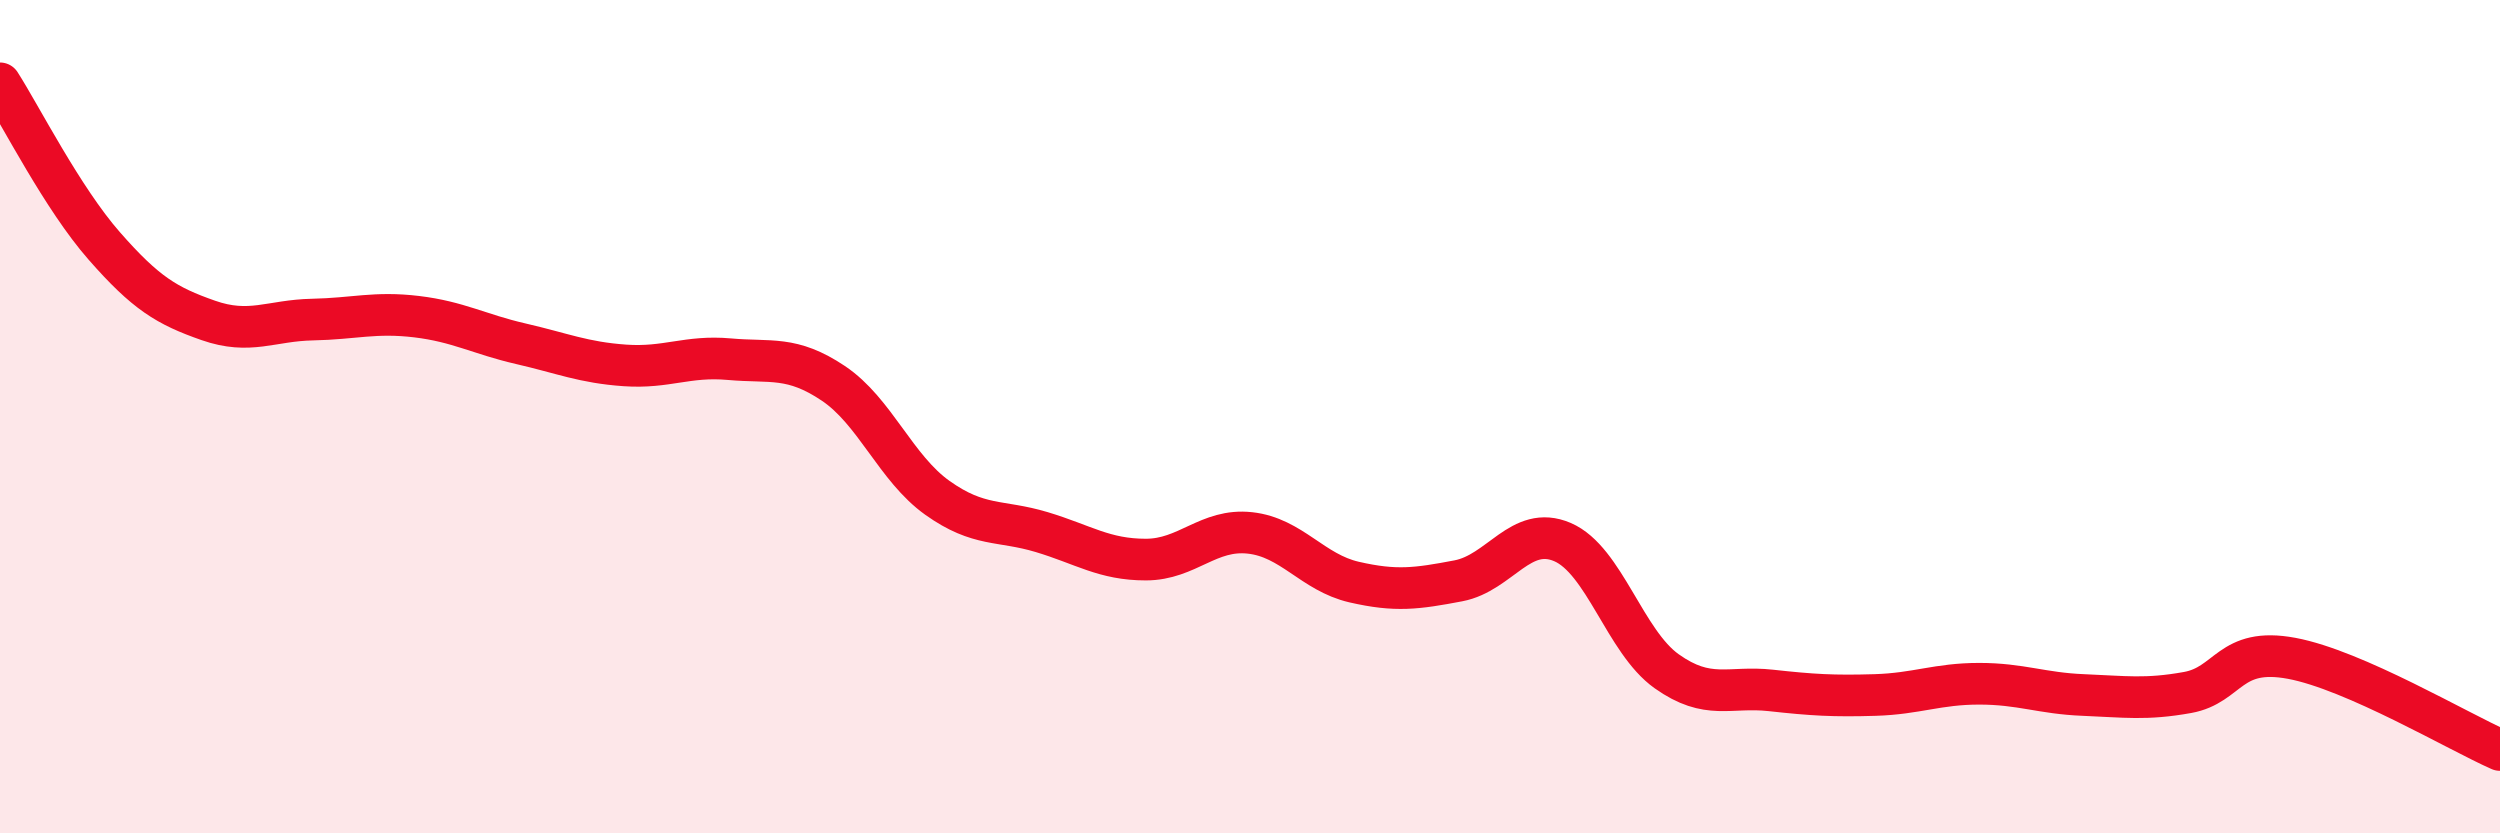 
    <svg width="60" height="20" viewBox="0 0 60 20" xmlns="http://www.w3.org/2000/svg">
      <path
        d="M 0,2 C 0.5,2.78 1.5,4.76 2.5,5.9 C 3.5,7.04 4,7.34 5,7.69 C 6,8.04 6.5,7.69 7.5,7.67 C 8.5,7.65 9,7.48 10,7.6 C 11,7.72 11.5,8.02 12.5,8.25 C 13.5,8.48 14,8.7 15,8.77 C 16,8.84 16.5,8.53 17.5,8.62 C 18.5,8.71 19,8.53 20,9.2 C 21,9.87 21.5,11.24 22.5,11.95 C 23.5,12.66 24,12.47 25,12.77 C 26,13.07 26.5,13.43 27.5,13.43 C 28.5,13.43 29,12.68 30,12.79 C 31,12.9 31.5,13.74 32.5,13.97 C 33.5,14.2 34,14.13 35,13.94 C 36,13.75 36.5,12.58 37.5,13.01 C 38.5,13.44 39,15.4 40,16.11 C 41,16.82 41.5,16.46 42.5,16.57 C 43.5,16.68 44,16.71 45,16.68 C 46,16.65 46.5,16.41 47.5,16.41 C 48.5,16.41 49,16.64 50,16.68 C 51,16.72 51.5,16.8 52.5,16.62 C 53.5,16.44 53.5,15.52 55,15.8 C 56.5,16.08 59,17.56 60,18L60 20L0 20Z"
        fill="#EB0A25"
        opacity="0.1"
        stroke-linecap="round"
        stroke-linejoin="round"
      />
      <path
        d="M 0,2 C 0.5,2.78 1.5,4.76 2.5,5.9 C 3.5,7.04 4,7.34 5,7.69 C 6,8.04 6.5,7.69 7.5,7.67 C 8.5,7.65 9,7.48 10,7.6 C 11,7.72 11.5,8.02 12.5,8.25 C 13.5,8.48 14,8.7 15,8.77 C 16,8.84 16.5,8.53 17.5,8.62 C 18.5,8.71 19,8.53 20,9.2 C 21,9.87 21.5,11.24 22.5,11.95 C 23.5,12.66 24,12.47 25,12.77 C 26,13.07 26.5,13.43 27.5,13.43 C 28.5,13.43 29,12.68 30,12.79 C 31,12.9 31.5,13.74 32.5,13.97 C 33.5,14.2 34,14.13 35,13.94 C 36,13.75 36.5,12.58 37.5,13.01 C 38.5,13.44 39,15.4 40,16.11 C 41,16.82 41.5,16.46 42.5,16.57 C 43.5,16.68 44,16.71 45,16.68 C 46,16.65 46.5,16.41 47.5,16.41 C 48.5,16.41 49,16.64 50,16.68 C 51,16.72 51.5,16.8 52.5,16.62 C 53.5,16.44 53.5,15.52 55,15.8 C 56.5,16.08 59,17.56 60,18"
        stroke="#EB0A25"
        stroke-width="1"
        fill="none"
        stroke-linecap="round"
        stroke-linejoin="round"
      />
    </svg>
  